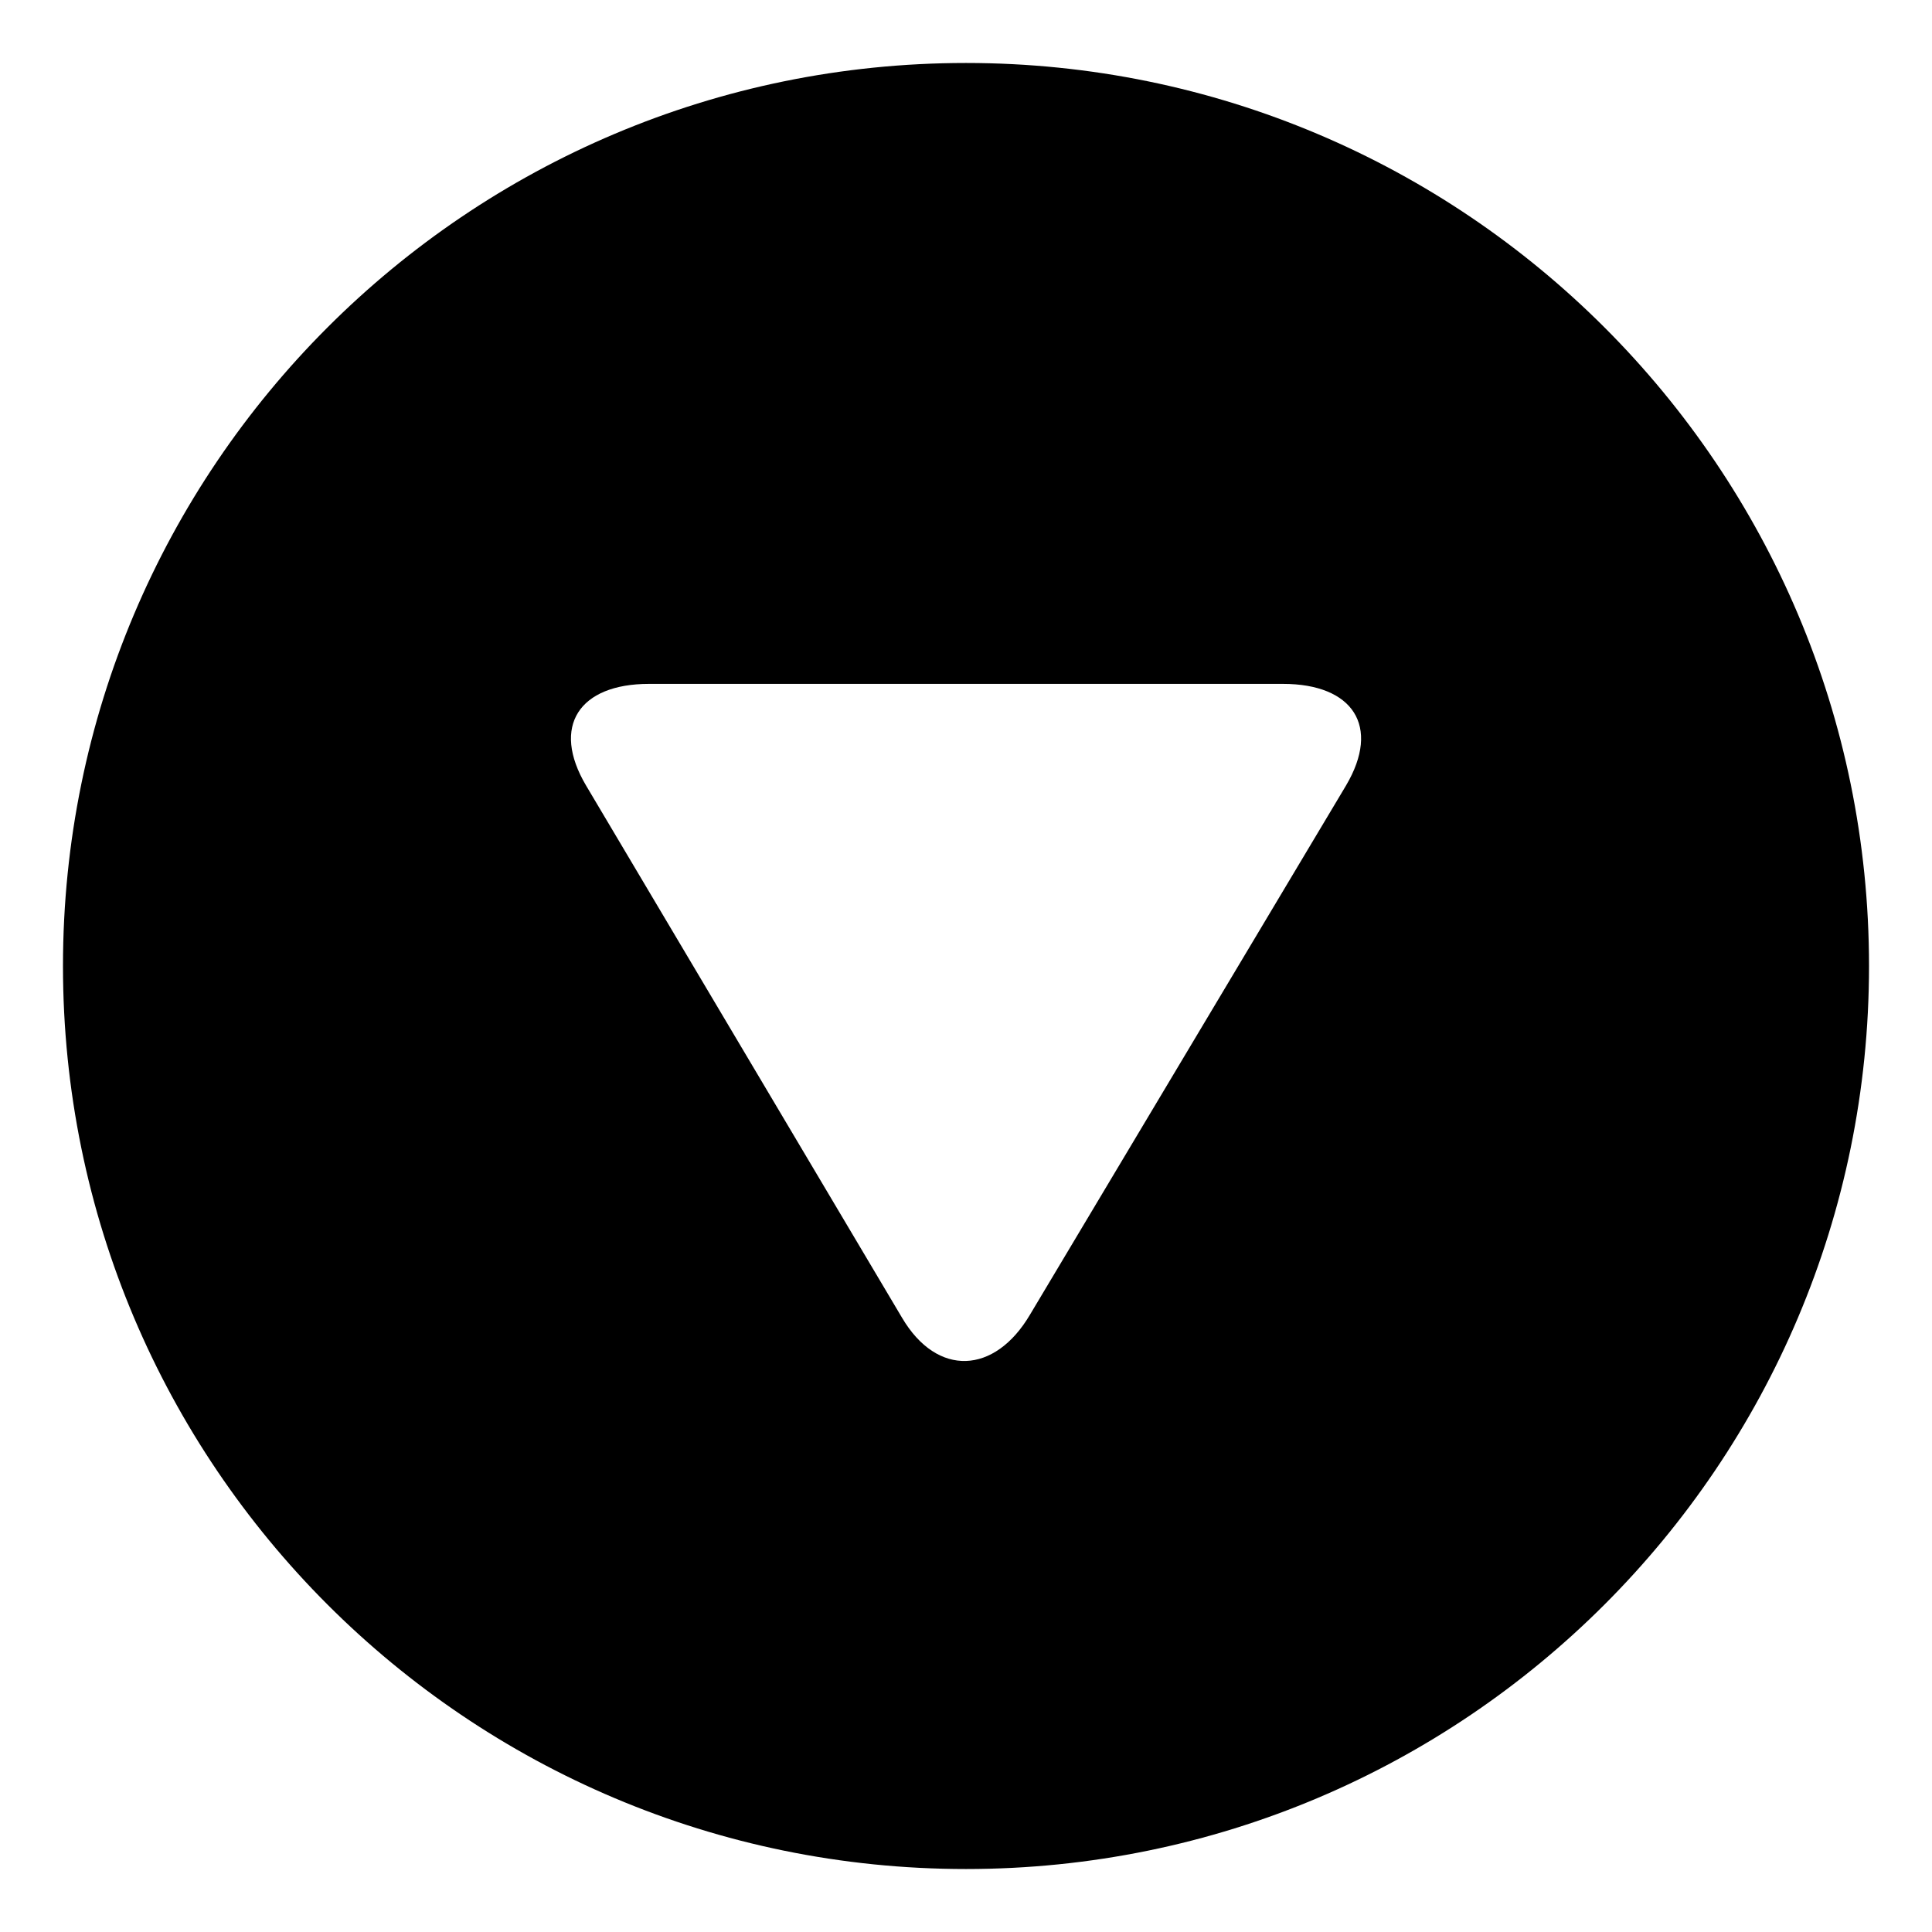 <?xml version="1.0" encoding="UTF-8"?>
<!-- The Best Svg Icon site in the world: iconSvg.co, Visit us! https://iconsvg.co -->
<svg fill="#000000" width="800px" height="800px" version="1.1" viewBox="144 144 512 512" xmlns="http://www.w3.org/2000/svg">
 <path d="m400 160.69c-132.17 0-239.31 107.14-239.31 239.31 0 132.17 107.14 239.31 239.31 239.31 132.17 0 239.31-107.14 239.31-239.31 0-132.17-107.14-239.31-239.31-239.31zm100.7 191.5-83.754 140.23c-9.32 15.789-24.566 16.609-33.891 0.805l-83.734-141.04c-9.336-15.742-1.809-26.949 16.652-26.949h168.04c18.5 0 26.008 11.207 16.688 26.949z"/>
</svg>